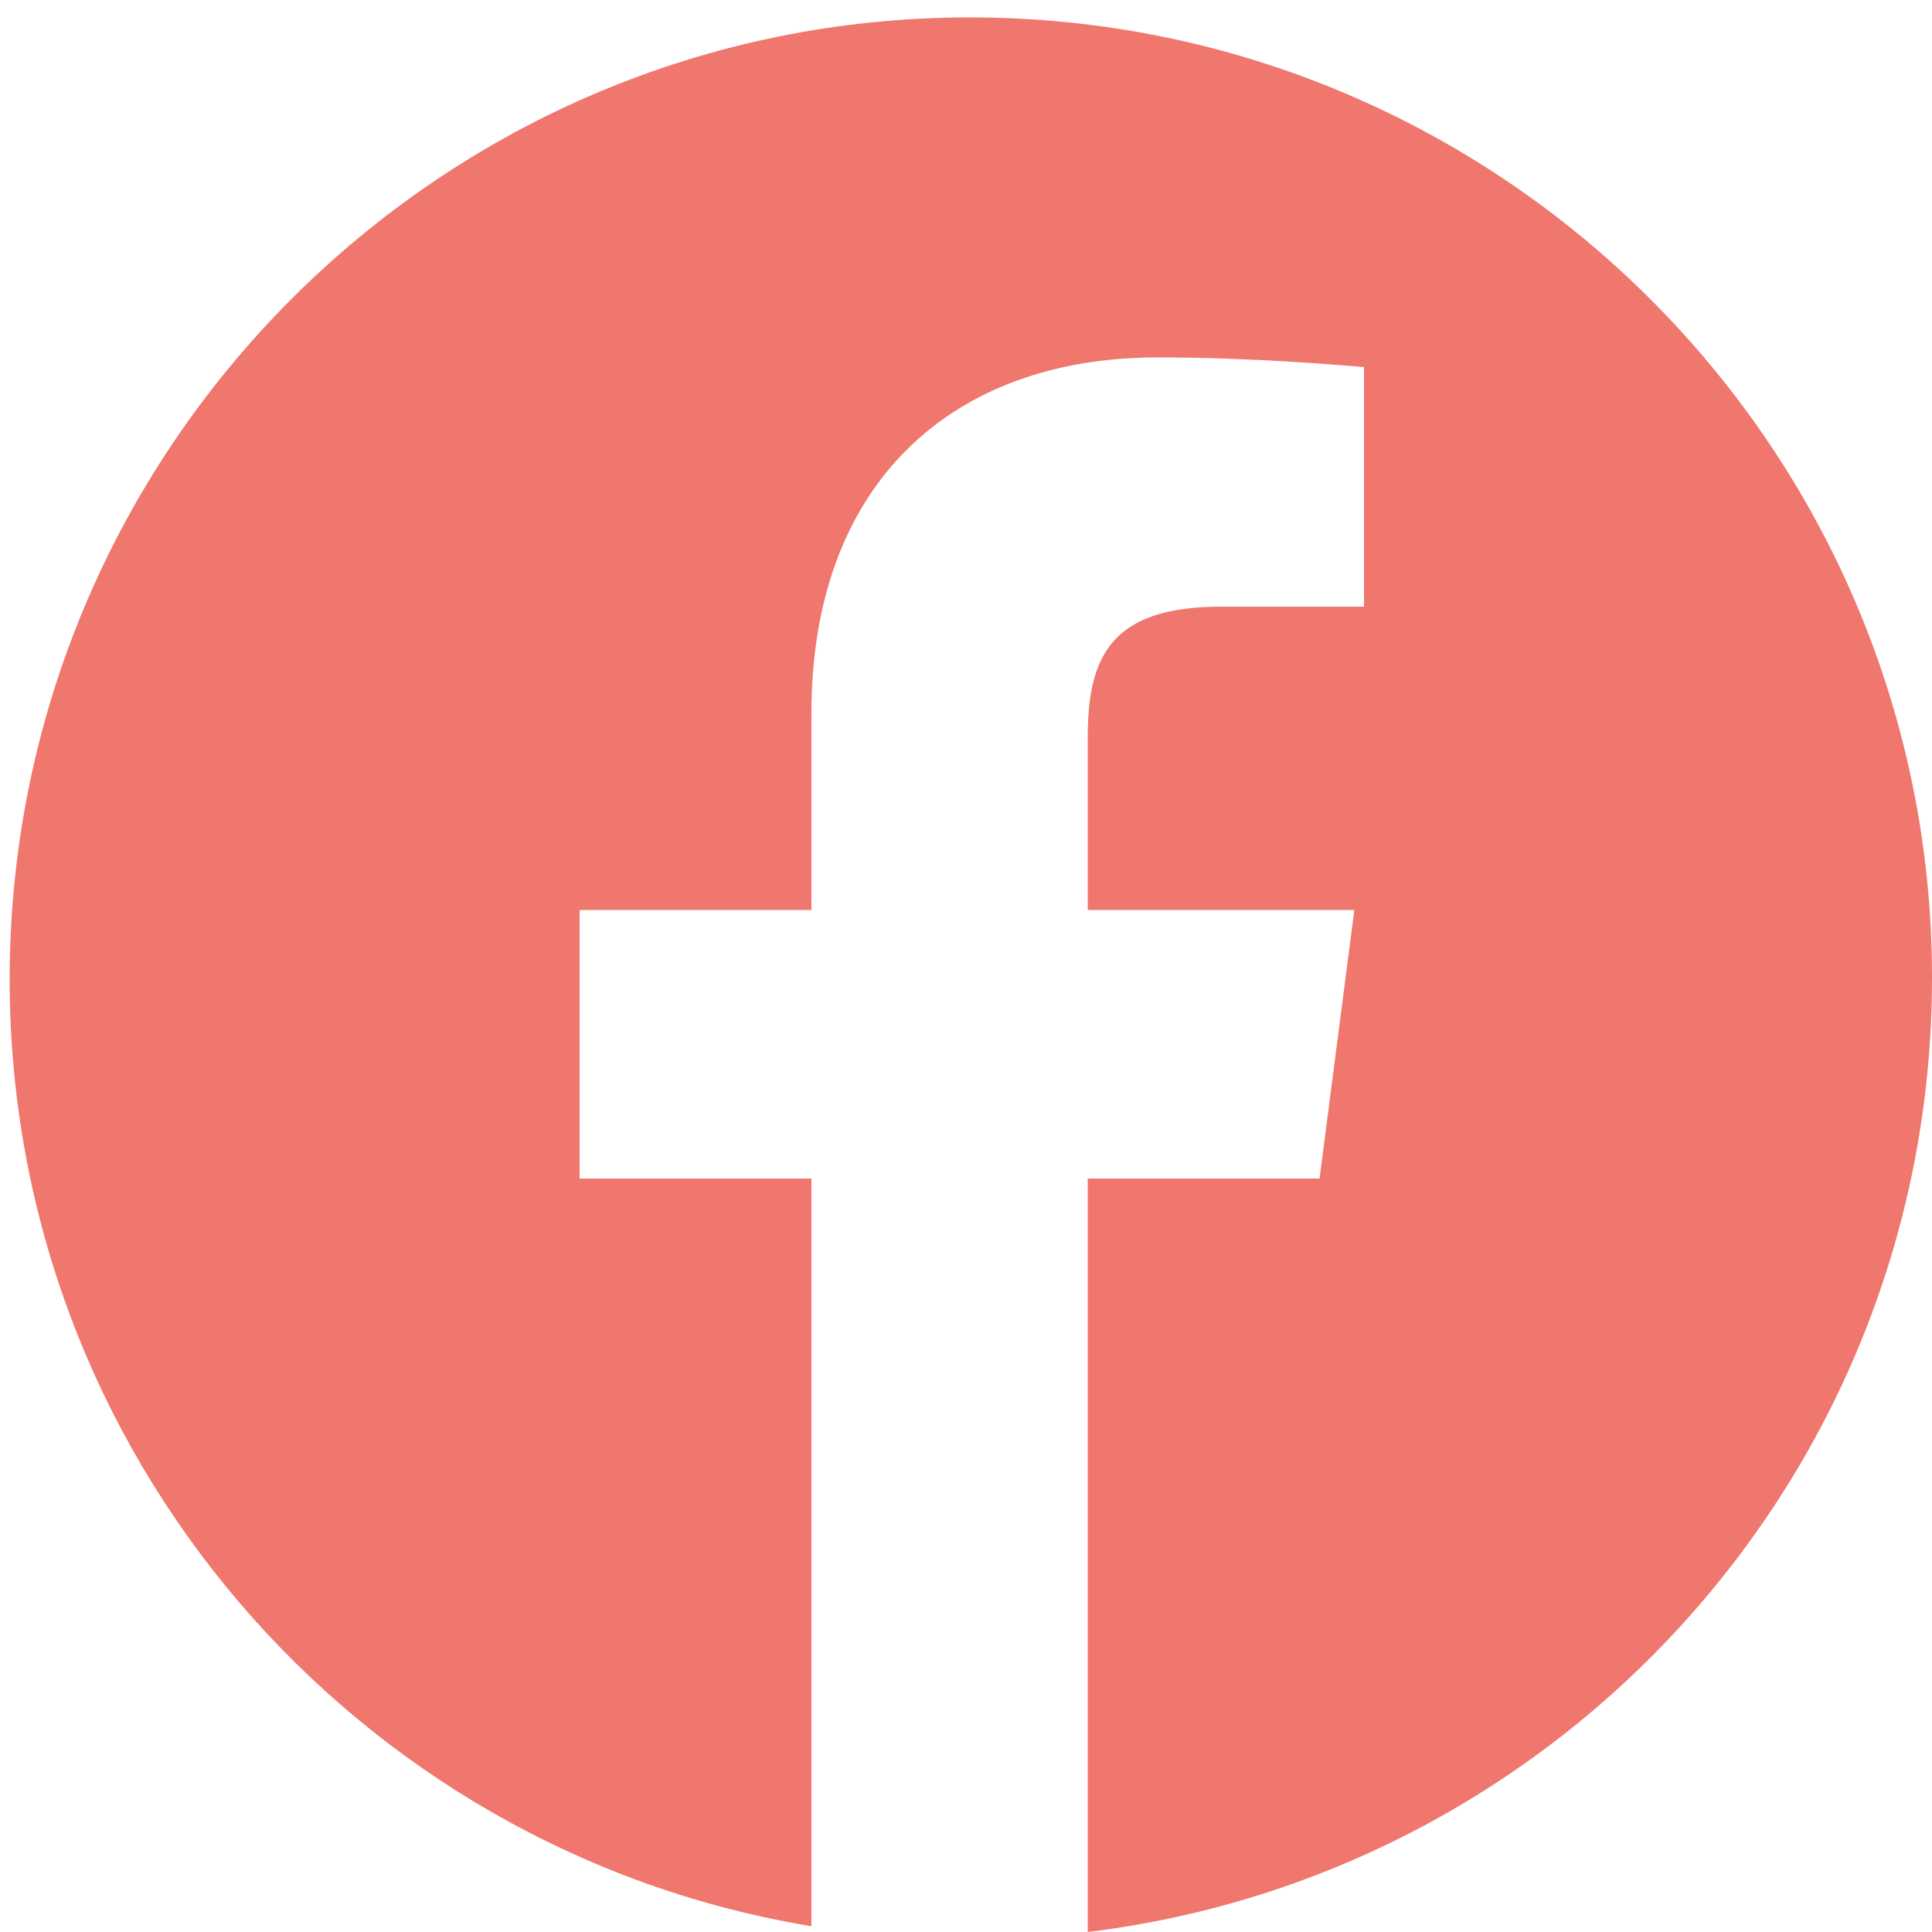 <?xml version="1.0" encoding="utf-8"?>
<!-- Generator: Adobe Illustrator 24.1.0, SVG Export Plug-In . SVG Version: 6.00 Build 0)  -->
<svg version="1.1" id="Calque_1" xmlns="http://www.w3.org/2000/svg" xmlns:xlink="http://www.w3.org/1999/xlink" x="0px" y="0px"
	 viewBox="0 0 100 100" style="enable-background:new 0 0 100 100;" xml:space="preserve">
<style type="text/css">
	.st0{fill:#EF776D;}
</style>
<g>
	<path class="st0" d="M50.2,0.9C22.8,0.9,0.5,23.2,0.5,50.7c0,24.6,17.9,45.1,41.5,49V61h-12V47.1h12V36.9
		c0-11.9,7.3-18.4,17.9-18.4c5.1,0,9.4,0.4,10.7,0.5v12.4l-7.4,0c-5.8,0-6.9,2.7-6.9,6.8v8.9h13.8L68.3,61h-12v39
		C80.9,97,100,76.1,100,50.6C100,23.2,77.7,0.9,50.2,0.9z"/>
</g>
</svg>
